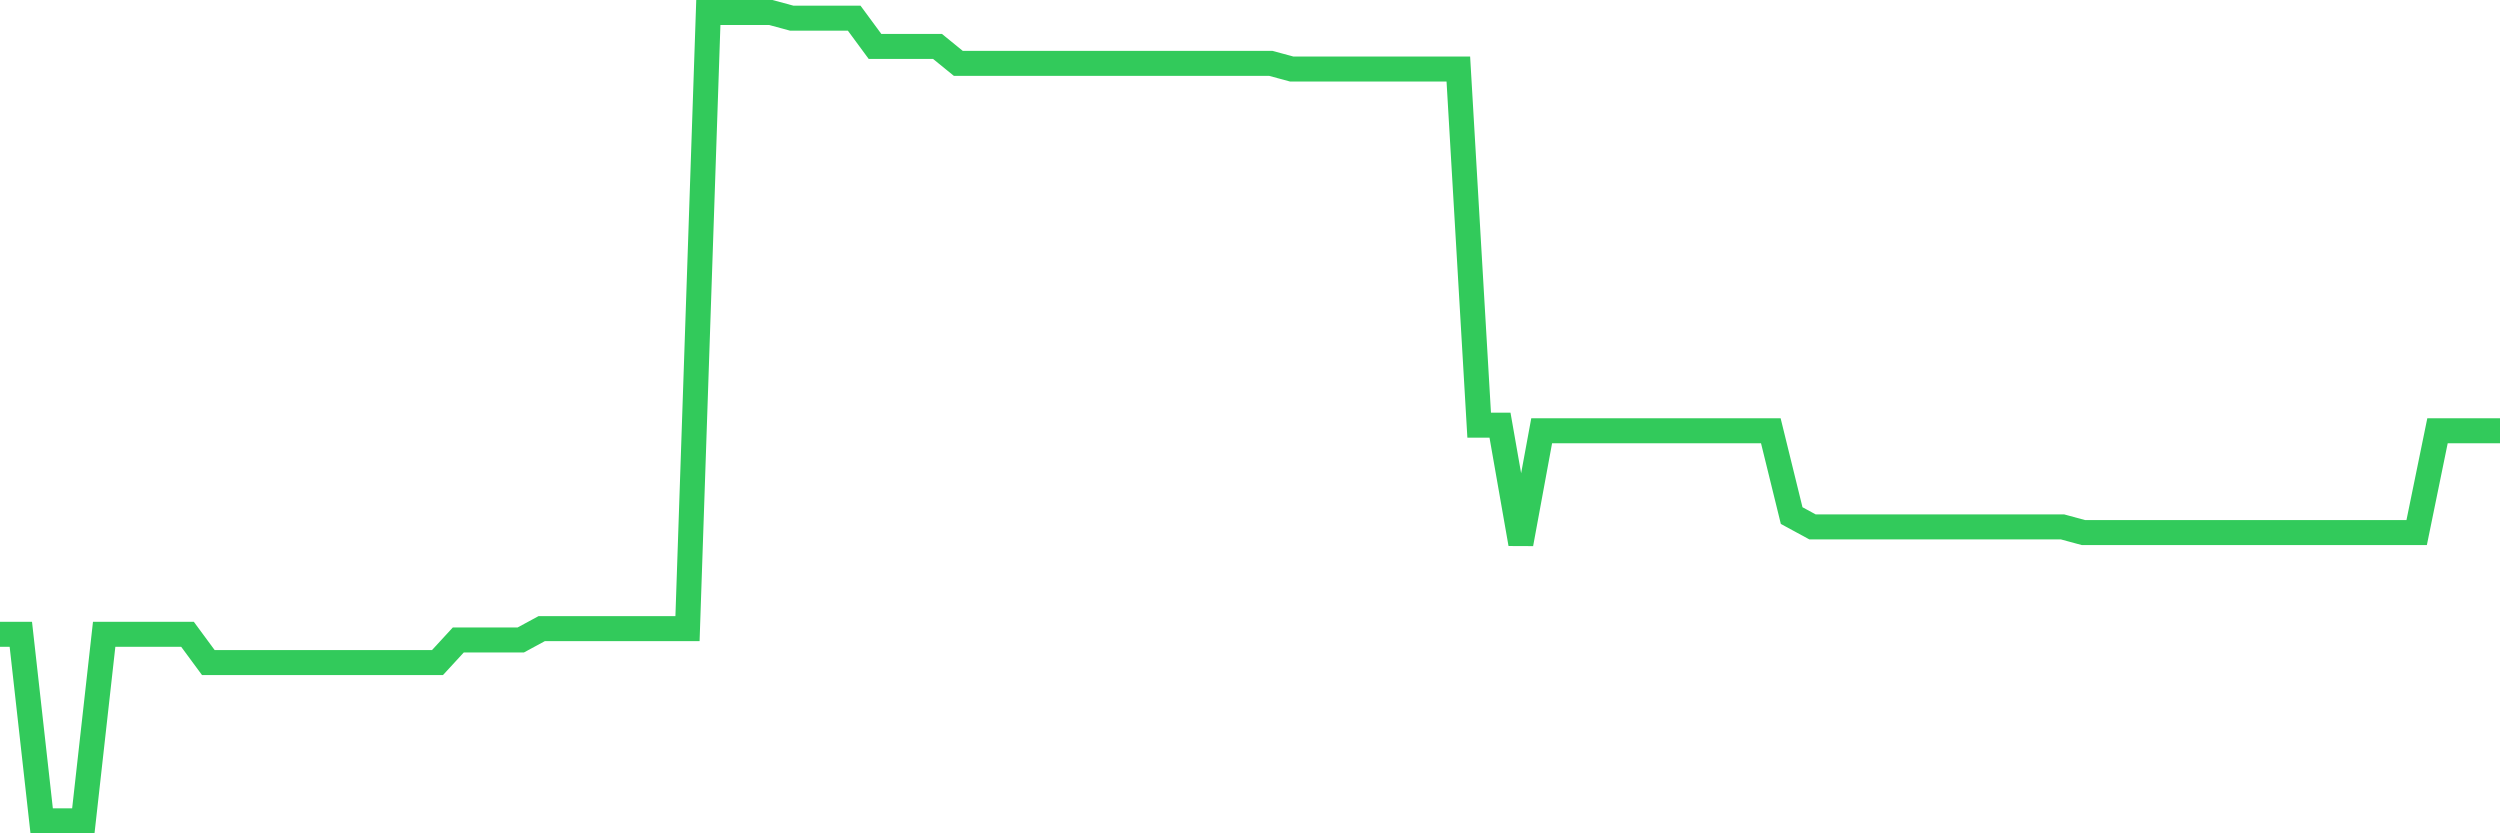 <svg
  xmlns="http://www.w3.org/2000/svg"
  xmlns:xlink="http://www.w3.org/1999/xlink"
  width="120"
  height="40"
  viewBox="0 0 120 40"
  preserveAspectRatio="none"
>
  <polyline
    points="0,30.446 1,30.446 2,39.4 3,39.4 4,39.4 5,30.446 6,30.446 7,30.446 8,30.446 9,30.446 10,31.803 11,31.803 12,31.803 13,31.803 14,31.803 15,31.803 16,31.803 17,31.803 18,31.803 19,31.803 20,31.803 21,31.803 22,30.717 23,30.717 24,30.717 25,30.717 26,30.175 27,30.175 28,30.175 29,30.175 30,30.175 31,30.175 32,30.175 33,30.175 34,0.6 35,0.6 36,0.6 37,0.6 38,0.871 39,0.871 40,0.871 41,0.871 42,2.228 43,2.228 44,2.228 45,2.228 46,3.042 47,3.042 48,3.042 49,3.042 50,3.042 51,3.042 52,3.042 53,3.042 54,3.042 55,3.042 56,3.042 57,3.042 58,3.042 59,3.042 60,3.042 61,3.042 62,3.313 63,3.313 64,3.313 65,3.313 66,3.313 67,3.313 68,3.313 69,3.313 70,3.313 71,20.407 72,20.407 73,26.105 74,20.678 75,20.678 76,20.678 77,20.678 78,20.678 79,20.678 80,20.678 81,20.678 82,20.678 83,20.678 84,20.678 85,20.678 86,24.748 87,25.291 88,25.291 89,25.291 90,25.291 91,25.291 92,25.291 93,25.291 94,25.291 95,25.291 96,25.291 97,25.291 98,25.291 99,25.291 100,25.562 101,25.562 102,25.562 103,25.562 104,25.562 105,25.562 106,25.562 107,25.562 108,25.562 109,25.562 110,25.562 111,25.562 112,25.562 113,25.562 114,25.562 115,25.562 116,25.562 117,20.678 118,20.678 119,20.678 120,20.678"
    fill="none"
    stroke="#32ca5b"
    stroke-width="1.2"
  >
  </polyline>
</svg>